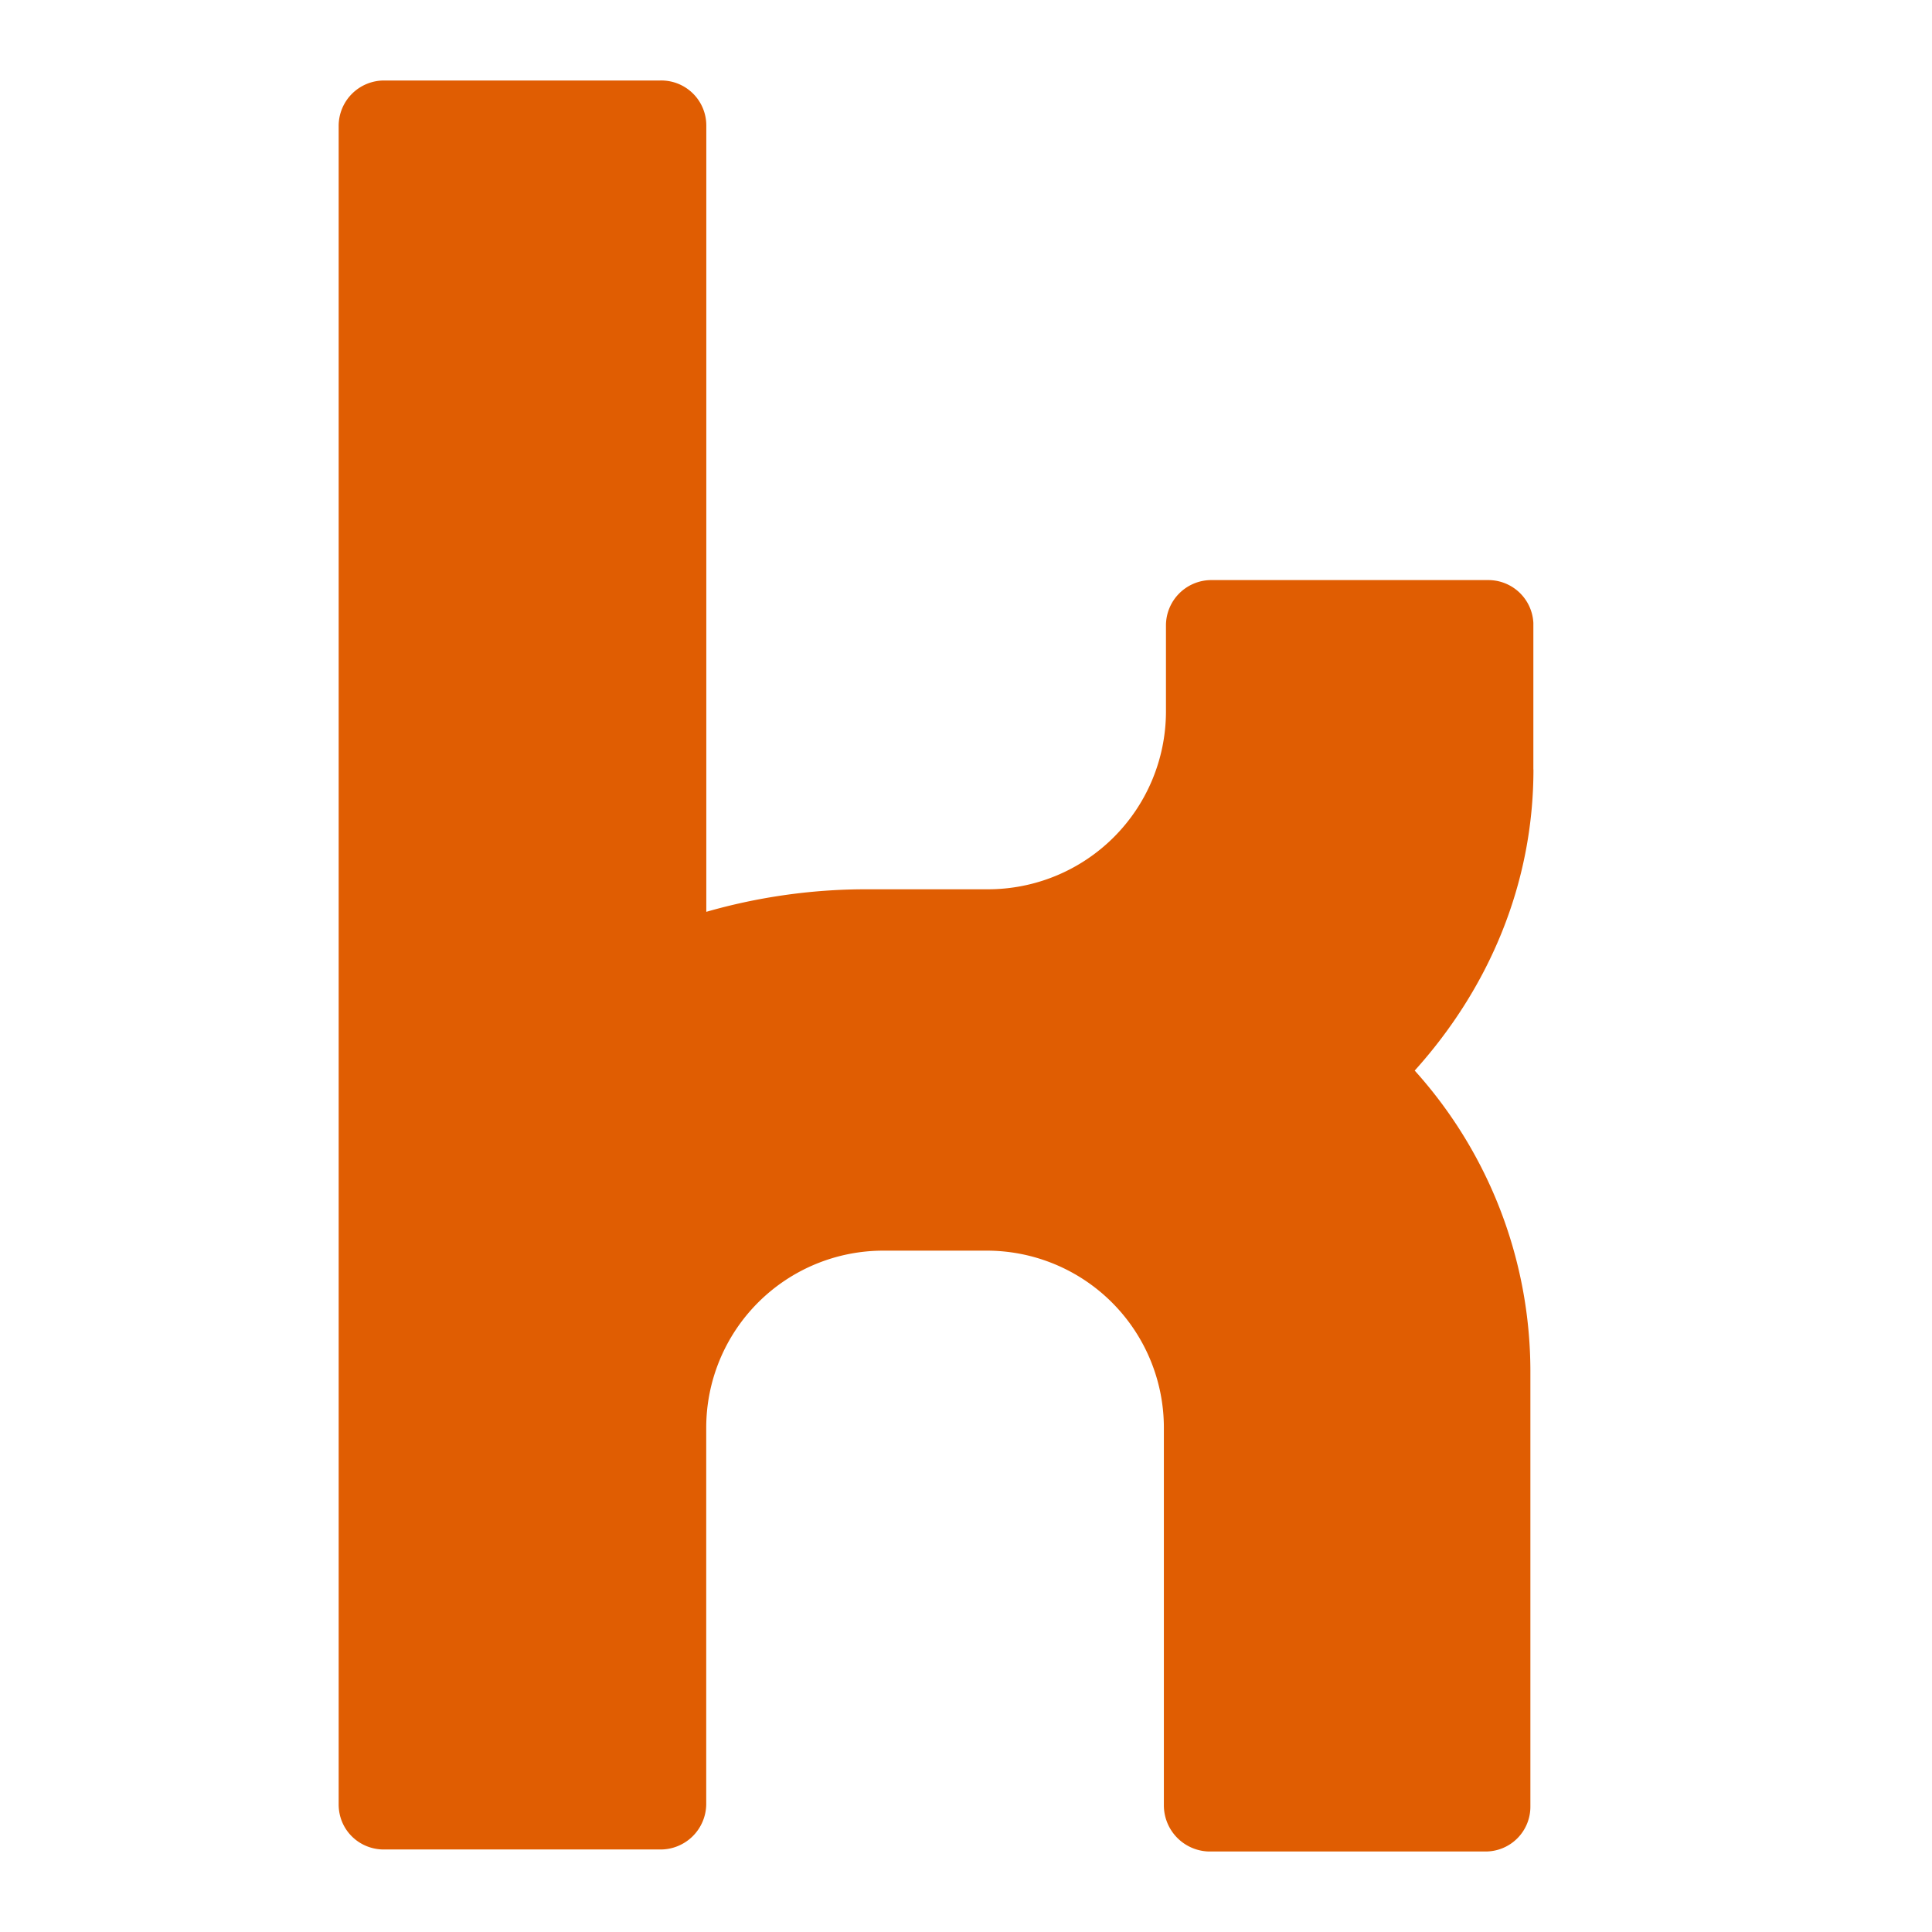 <?xml version="1.0" encoding="UTF-8"?>
<svg xmlns="http://www.w3.org/2000/svg" xml:space="preserve" width="24" height="24">
  <path d="M19.048 9.559v-1.82a.56.56 0 0 0-.56-.533h-3.447a.564.564 0 0 0-.557.56v1.081a2.211 2.211 0 0 1-2.215 2.2h-1.513c-.687 0-1.36.101-1.982.28V1.56A.559.559 0 0 0 8.2 1H4.768a.564.564 0 0 0-.561.56v20.855c0 .318.255.56.561.56H8.2a.568.568 0 0 0 .573-.56v-4.679a2.2 2.2 0 0 1 2.2-2.2h1.285a2.2 2.2 0 0 1 2.2 2.2v4.692a.574.574 0 0 0 .559.572h3.434a.556.556 0 0 0 .56-.56v-5.416a5.585 5.585 0 0 0-1.437-3.725c.928-1.03 1.475-2.327 1.475-3.74Z" class="st0" style="fill:#e05d02;stroke-width:1"></path>
</svg>
